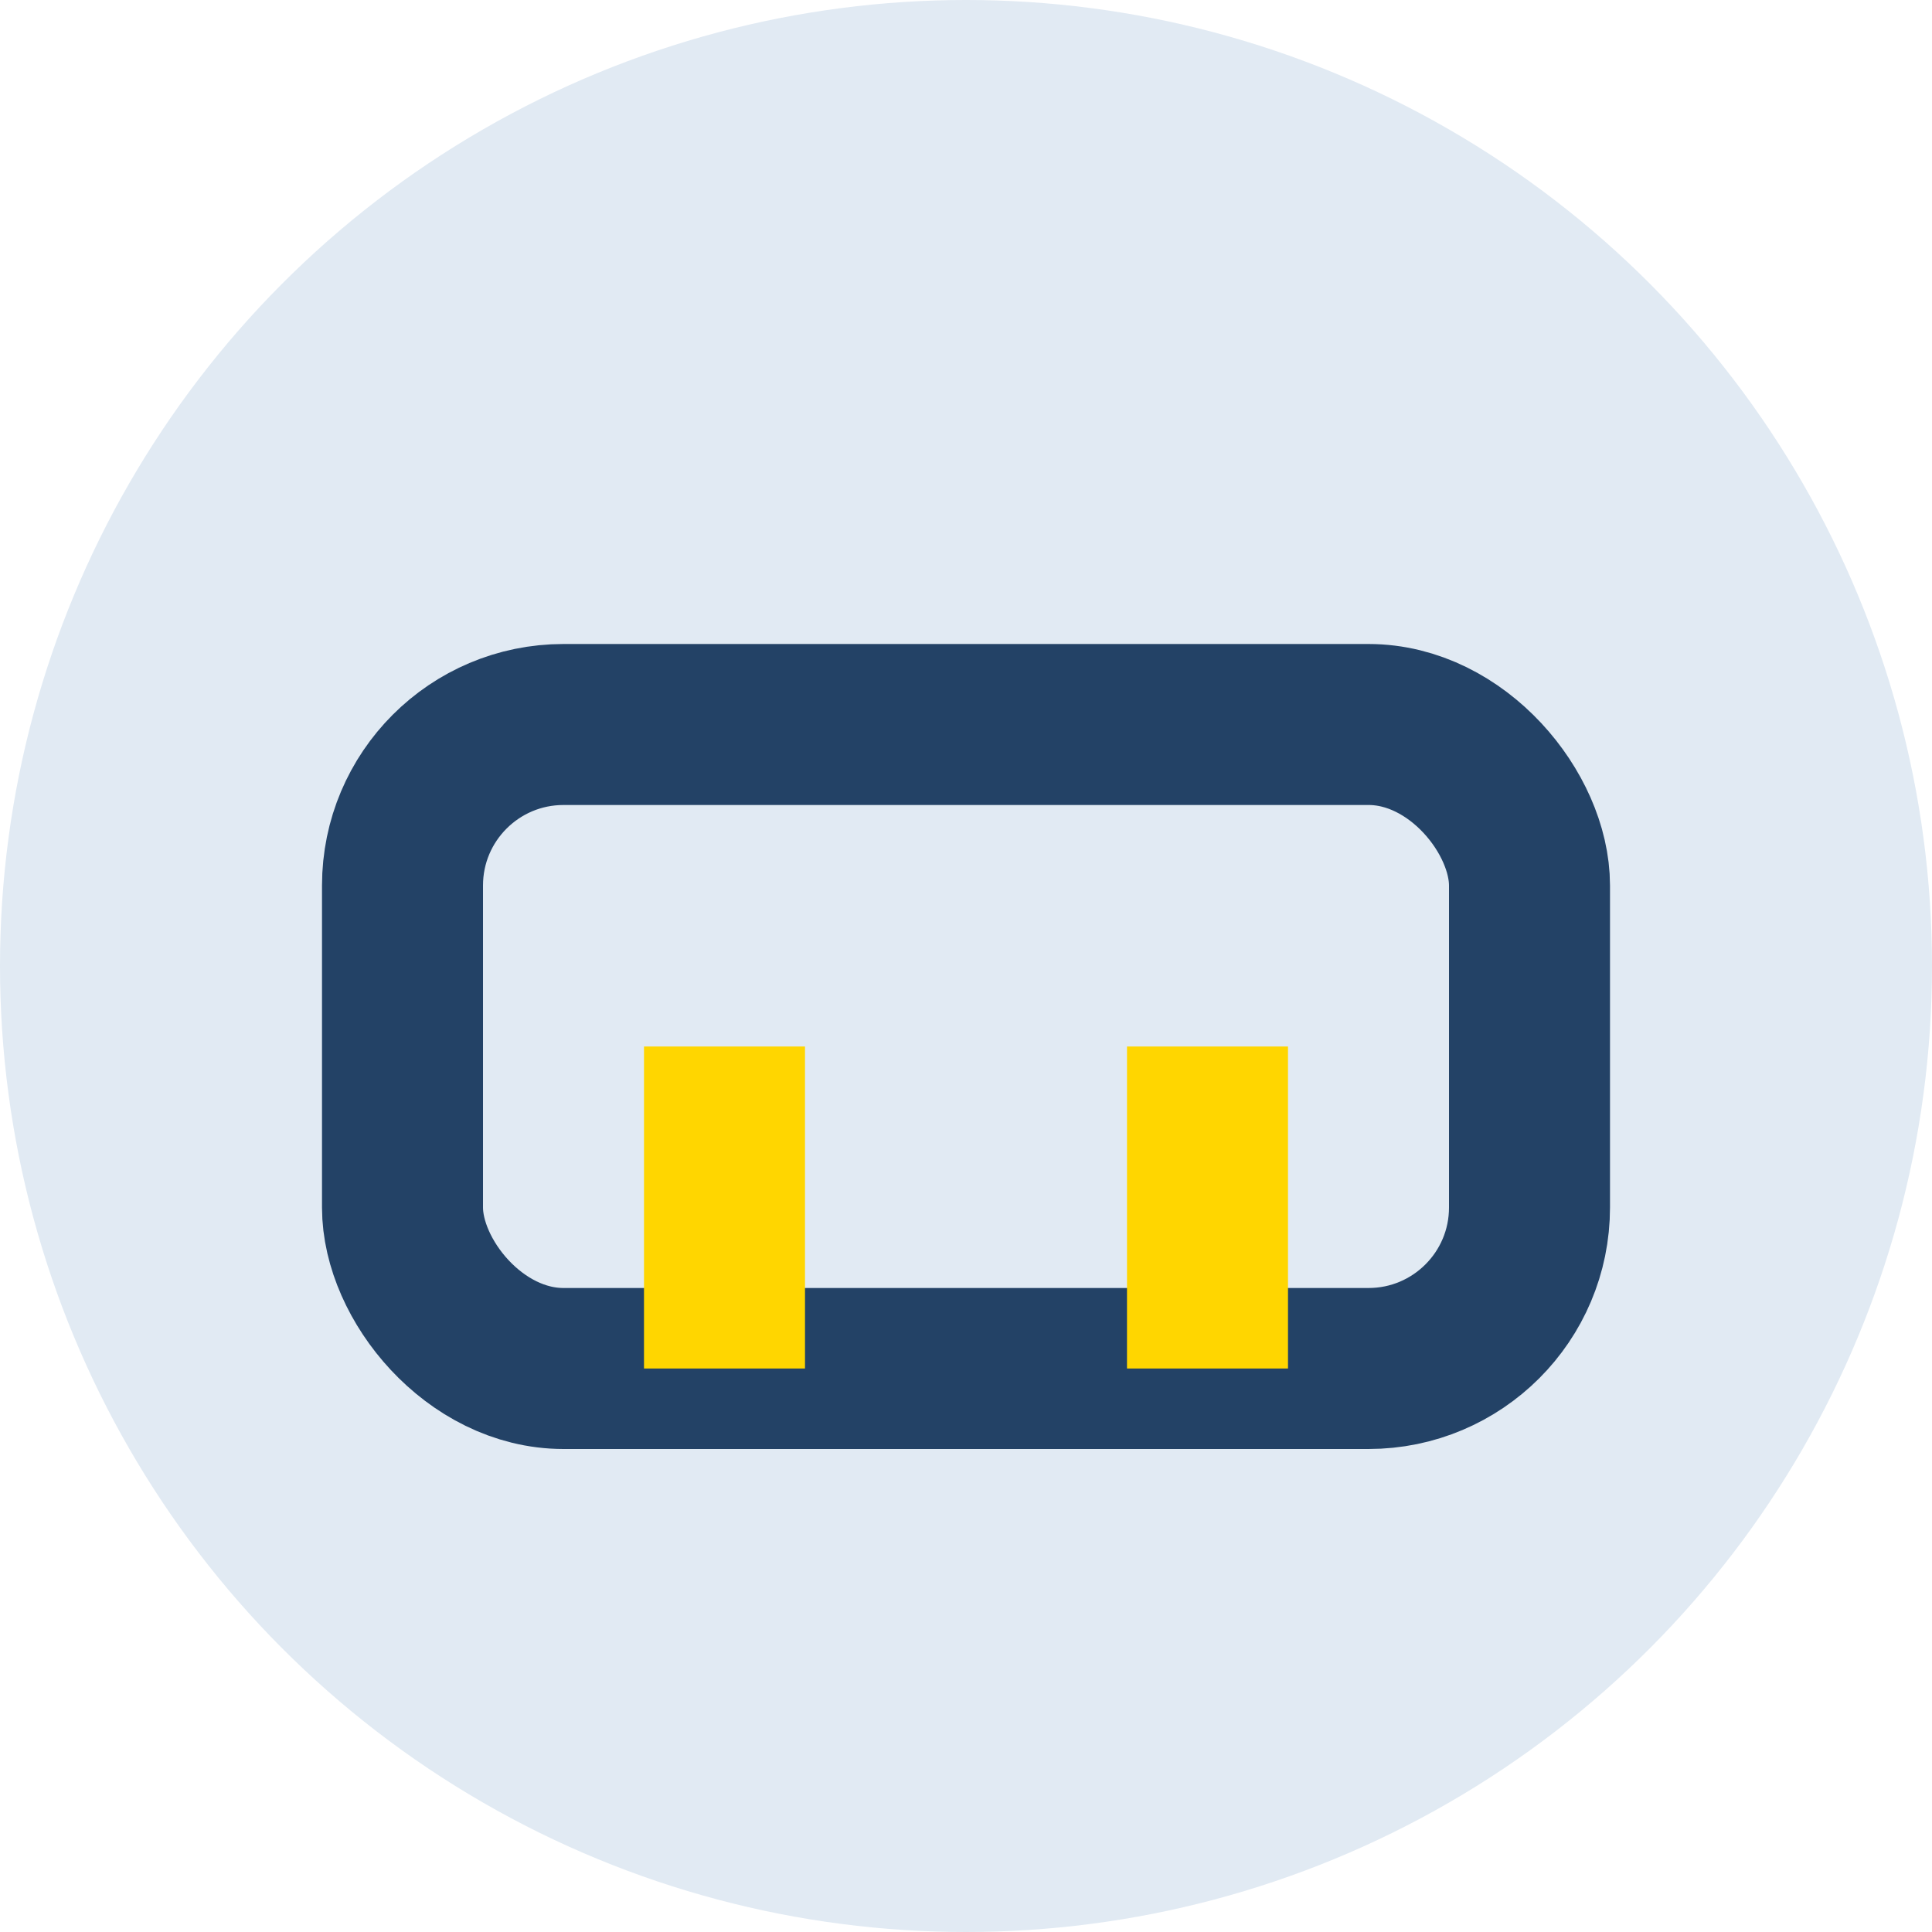 <?xml version="1.0" encoding="UTF-8"?>
<svg xmlns="http://www.w3.org/2000/svg" width="24" height="24" viewBox="0 0 24 24"><circle fill="#E1EAF3" cx="12" cy="12" r="12"/><rect x="5" y="9" width="14" height="8" rx="2" fill="none" stroke="#234266" stroke-width="2"/><rect x="8" y="13" width="2" height="4" fill="#FFD600"/><rect x="14" y="13" width="2" height="4" fill="#FFD600"/></svg>